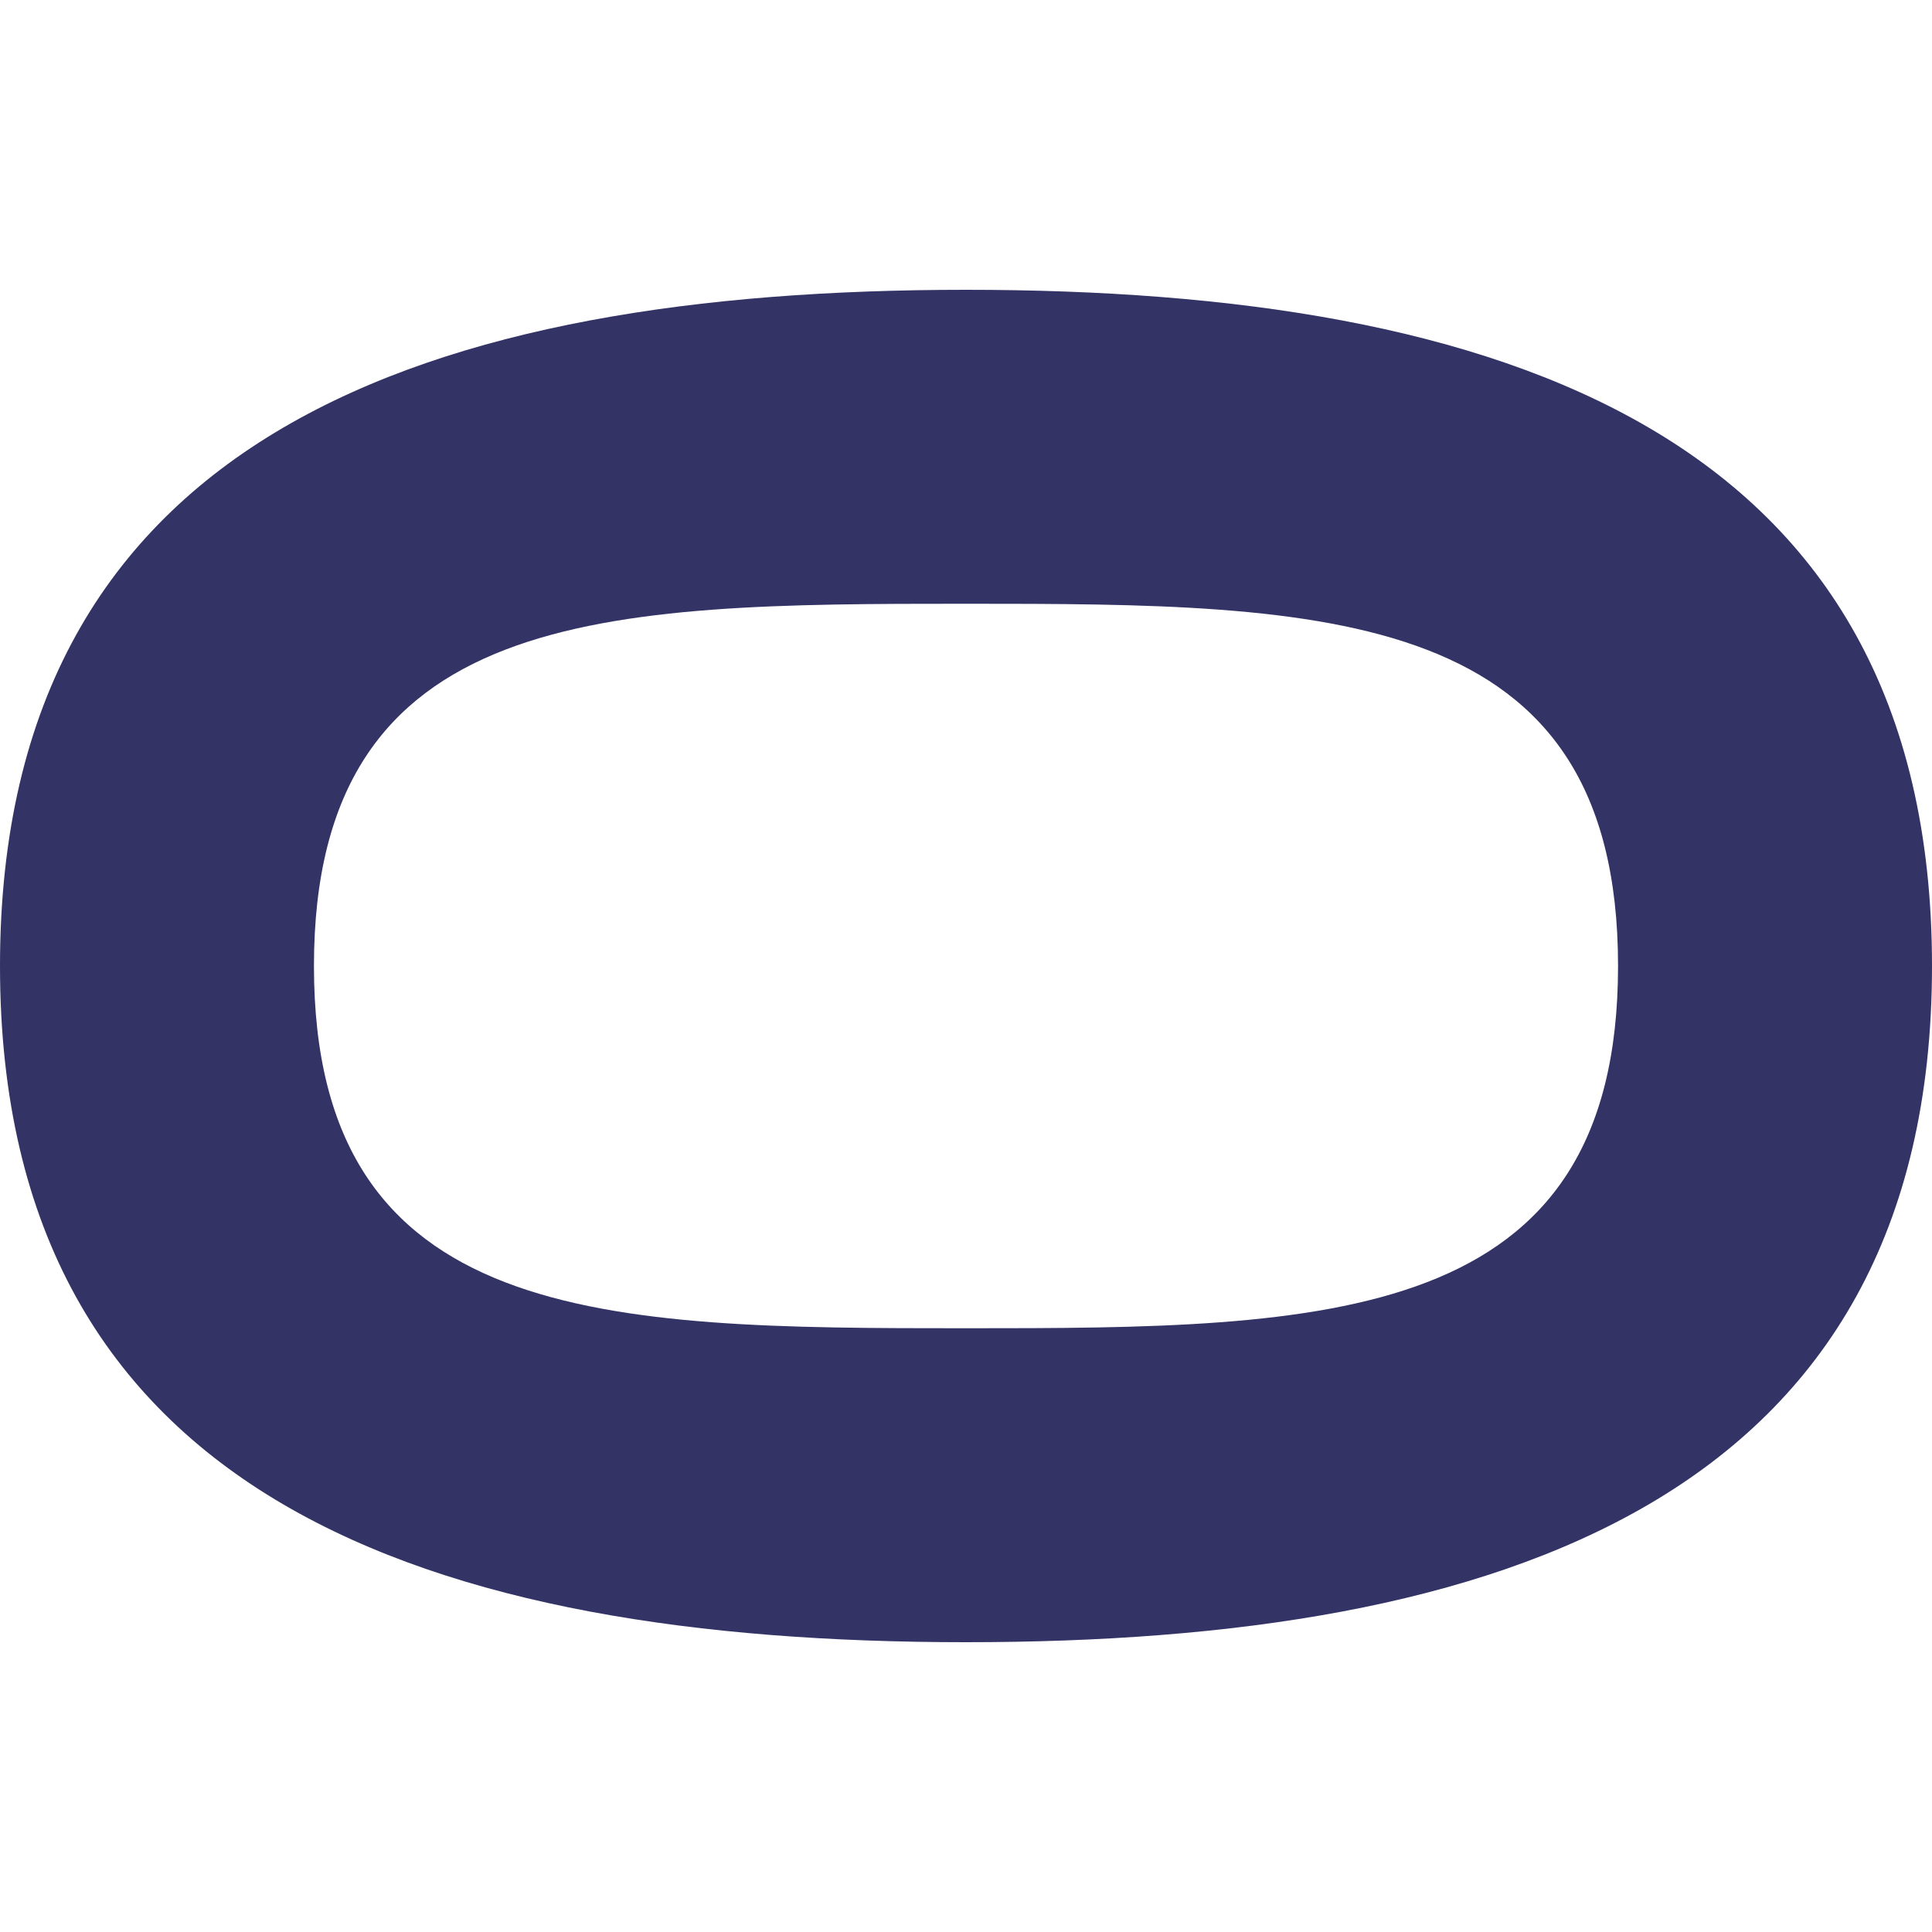 <svg id="FlatBraid" xmlns="http://www.w3.org/2000/svg" viewBox="0 0 200 200"><defs><style>.cls-1{fill:#336;}</style></defs><title>FlatBraid</title><g id="FlatBraid1"><path class="cls-1" d="M100,30C44.77,30,0,44.77,0,100s44.77,70,100,70,100-14.77,100-70S155.23,30,100,30Zm0,107.5c-37.28,0-67.5-.22-67.5-37.5S62.72,62.5,100,62.5s67.5.22,67.5,37.5S137.28,137.5,100,137.5Z"/></g></svg>